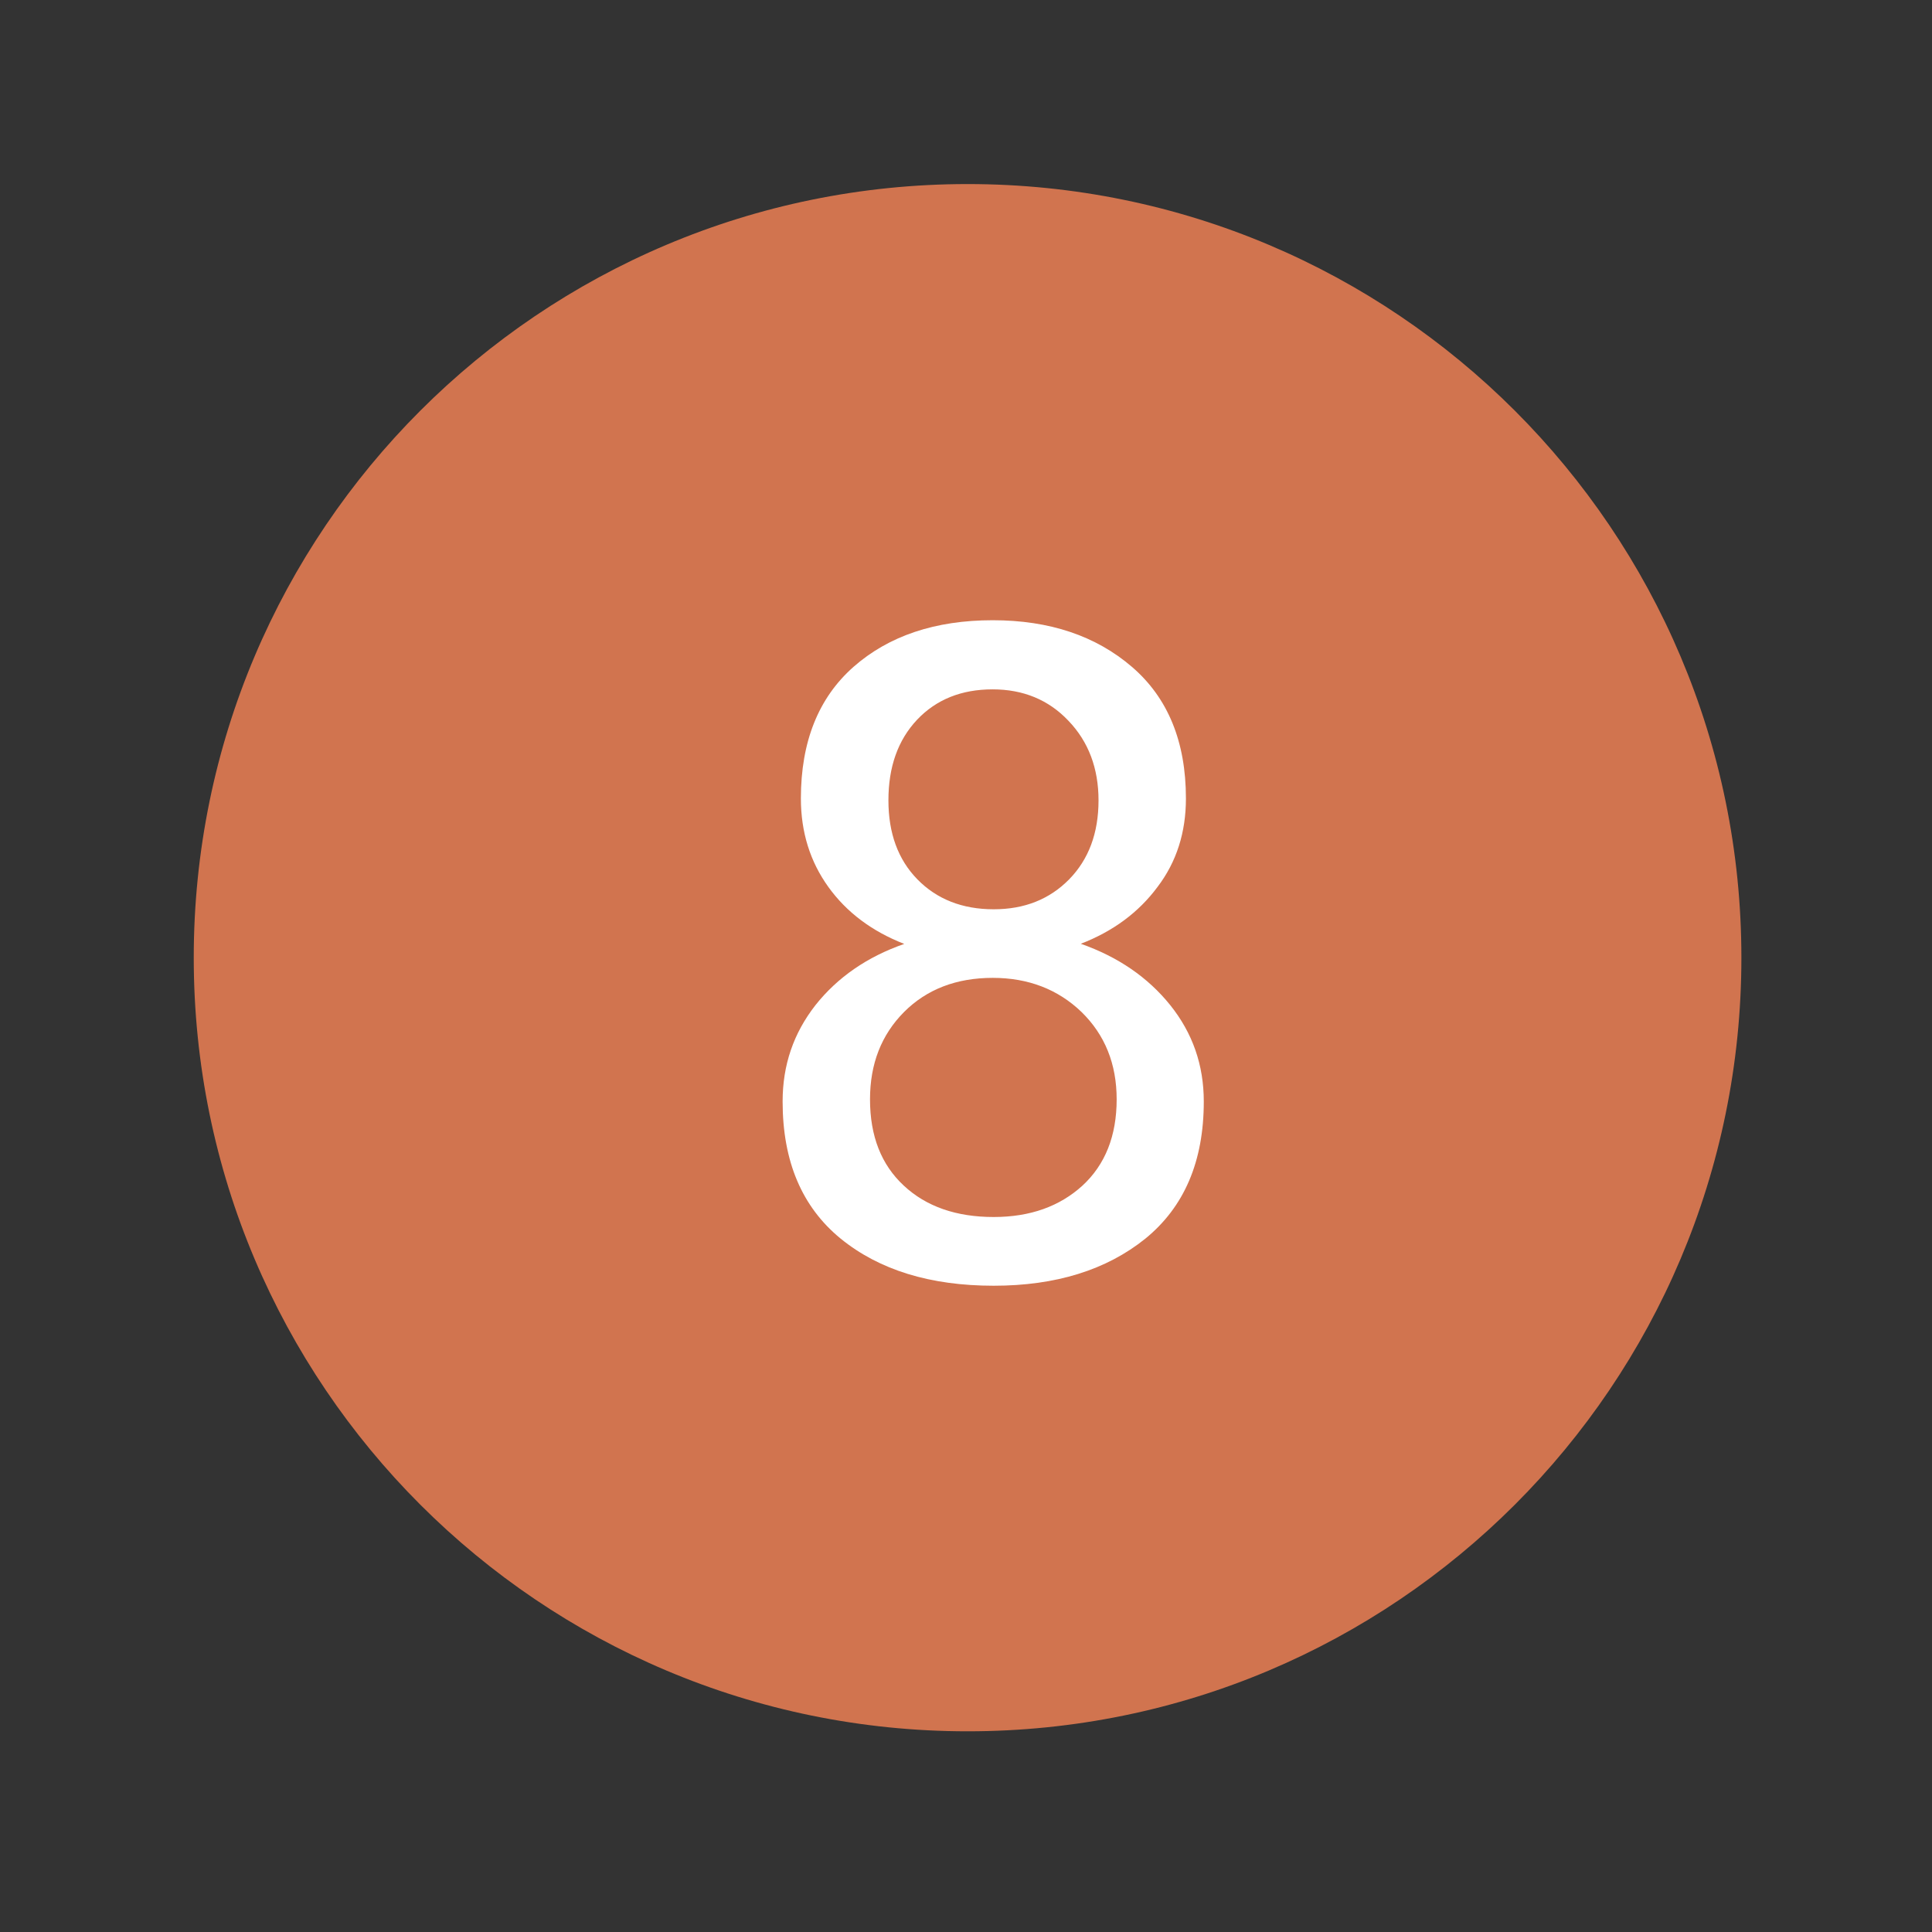 <?xml version="1.0" encoding="utf-8"?>
<!-- Generator: Adobe Illustrator 14.0.0, SVG Export Plug-In . SVG Version: 6.00 Build 43363)  -->
<!DOCTYPE svg PUBLIC "-//W3C//DTD SVG 1.1//EN" "http://www.w3.org/Graphics/SVG/1.1/DTD/svg11.dtd">
<svg version="1.1" id="Ebene_1" xmlns="http://www.w3.org/2000/svg" xmlns:xlink="http://www.w3.org/1999/xlink" x="0px" y="0px"
	 width="14.17px" height="14.172px" viewBox="0 0 14.17 14.172" enable-background="new 0 0 14.17 14.172" xml:space="preserve">
<rect x="0" y="0" width="14.17" height="14.172" fill="#333333" stroke="none"/>
<g>
	<g>
		<g>
			<path fill="#D1744F" d="M12.772,7.024c0-3.135-2.541-5.674-5.675-5.674c-3.135,0-5.676,2.539-5.676,5.674
				s2.541,5.674,5.676,5.674C10.231,12.698,12.772,10.159,12.772,7.024"/>
		</g>
	</g>
	<g>
		<path fill="#FFFFFF" d="M8.698,5.856c0,0.248-0.068,0.465-0.209,0.65C8.351,6.692,8.163,6.831,7.927,6.922
			C8.2,7.018,8.419,7.168,8.583,7.372c0.164,0.205,0.246,0.439,0.246,0.707c0,0.439-0.143,0.773-0.429,1.006
			C8.114,9.315,7.743,9.43,7.288,9.43c-0.465,0-0.839-0.115-1.123-0.346C5.882,8.852,5.74,8.518,5.74,8.079
			c0-0.268,0.08-0.501,0.241-0.707c0.161-0.203,0.378-0.354,0.651-0.449C6.396,6.831,6.21,6.692,6.076,6.506
			s-0.202-0.402-0.202-0.65c0-0.416,0.129-0.738,0.386-0.965c0.258-0.227,0.599-0.342,1.021-0.342c0.417,0,0.757,0.115,1.021,0.342
			C8.566,5.118,8.698,5.44,8.698,5.856z M8.19,8.063c0-0.26-0.086-0.473-0.258-0.641c-0.173-0.166-0.39-0.25-0.651-0.25
			c-0.267,0-0.484,0.084-0.65,0.25c-0.167,0.168-0.25,0.381-0.25,0.641c0,0.27,0.083,0.48,0.248,0.633
			c0.165,0.154,0.386,0.23,0.659,0.23c0.268,0,0.484-0.078,0.651-0.23C8.106,8.542,8.19,8.331,8.19,8.063z M8.057,5.87
			c0-0.234-0.073-0.43-0.221-0.584c-0.146-0.154-0.332-0.23-0.556-0.23c-0.228,0-0.413,0.074-0.554,0.223
			C6.586,5.428,6.516,5.624,6.516,5.87c0,0.24,0.07,0.434,0.213,0.58c0.142,0.145,0.329,0.219,0.559,0.219
			c0.227,0,0.41-0.074,0.553-0.219C7.985,6.303,8.057,6.11,8.057,5.87z"/>
	</g>
</g>
</svg>
